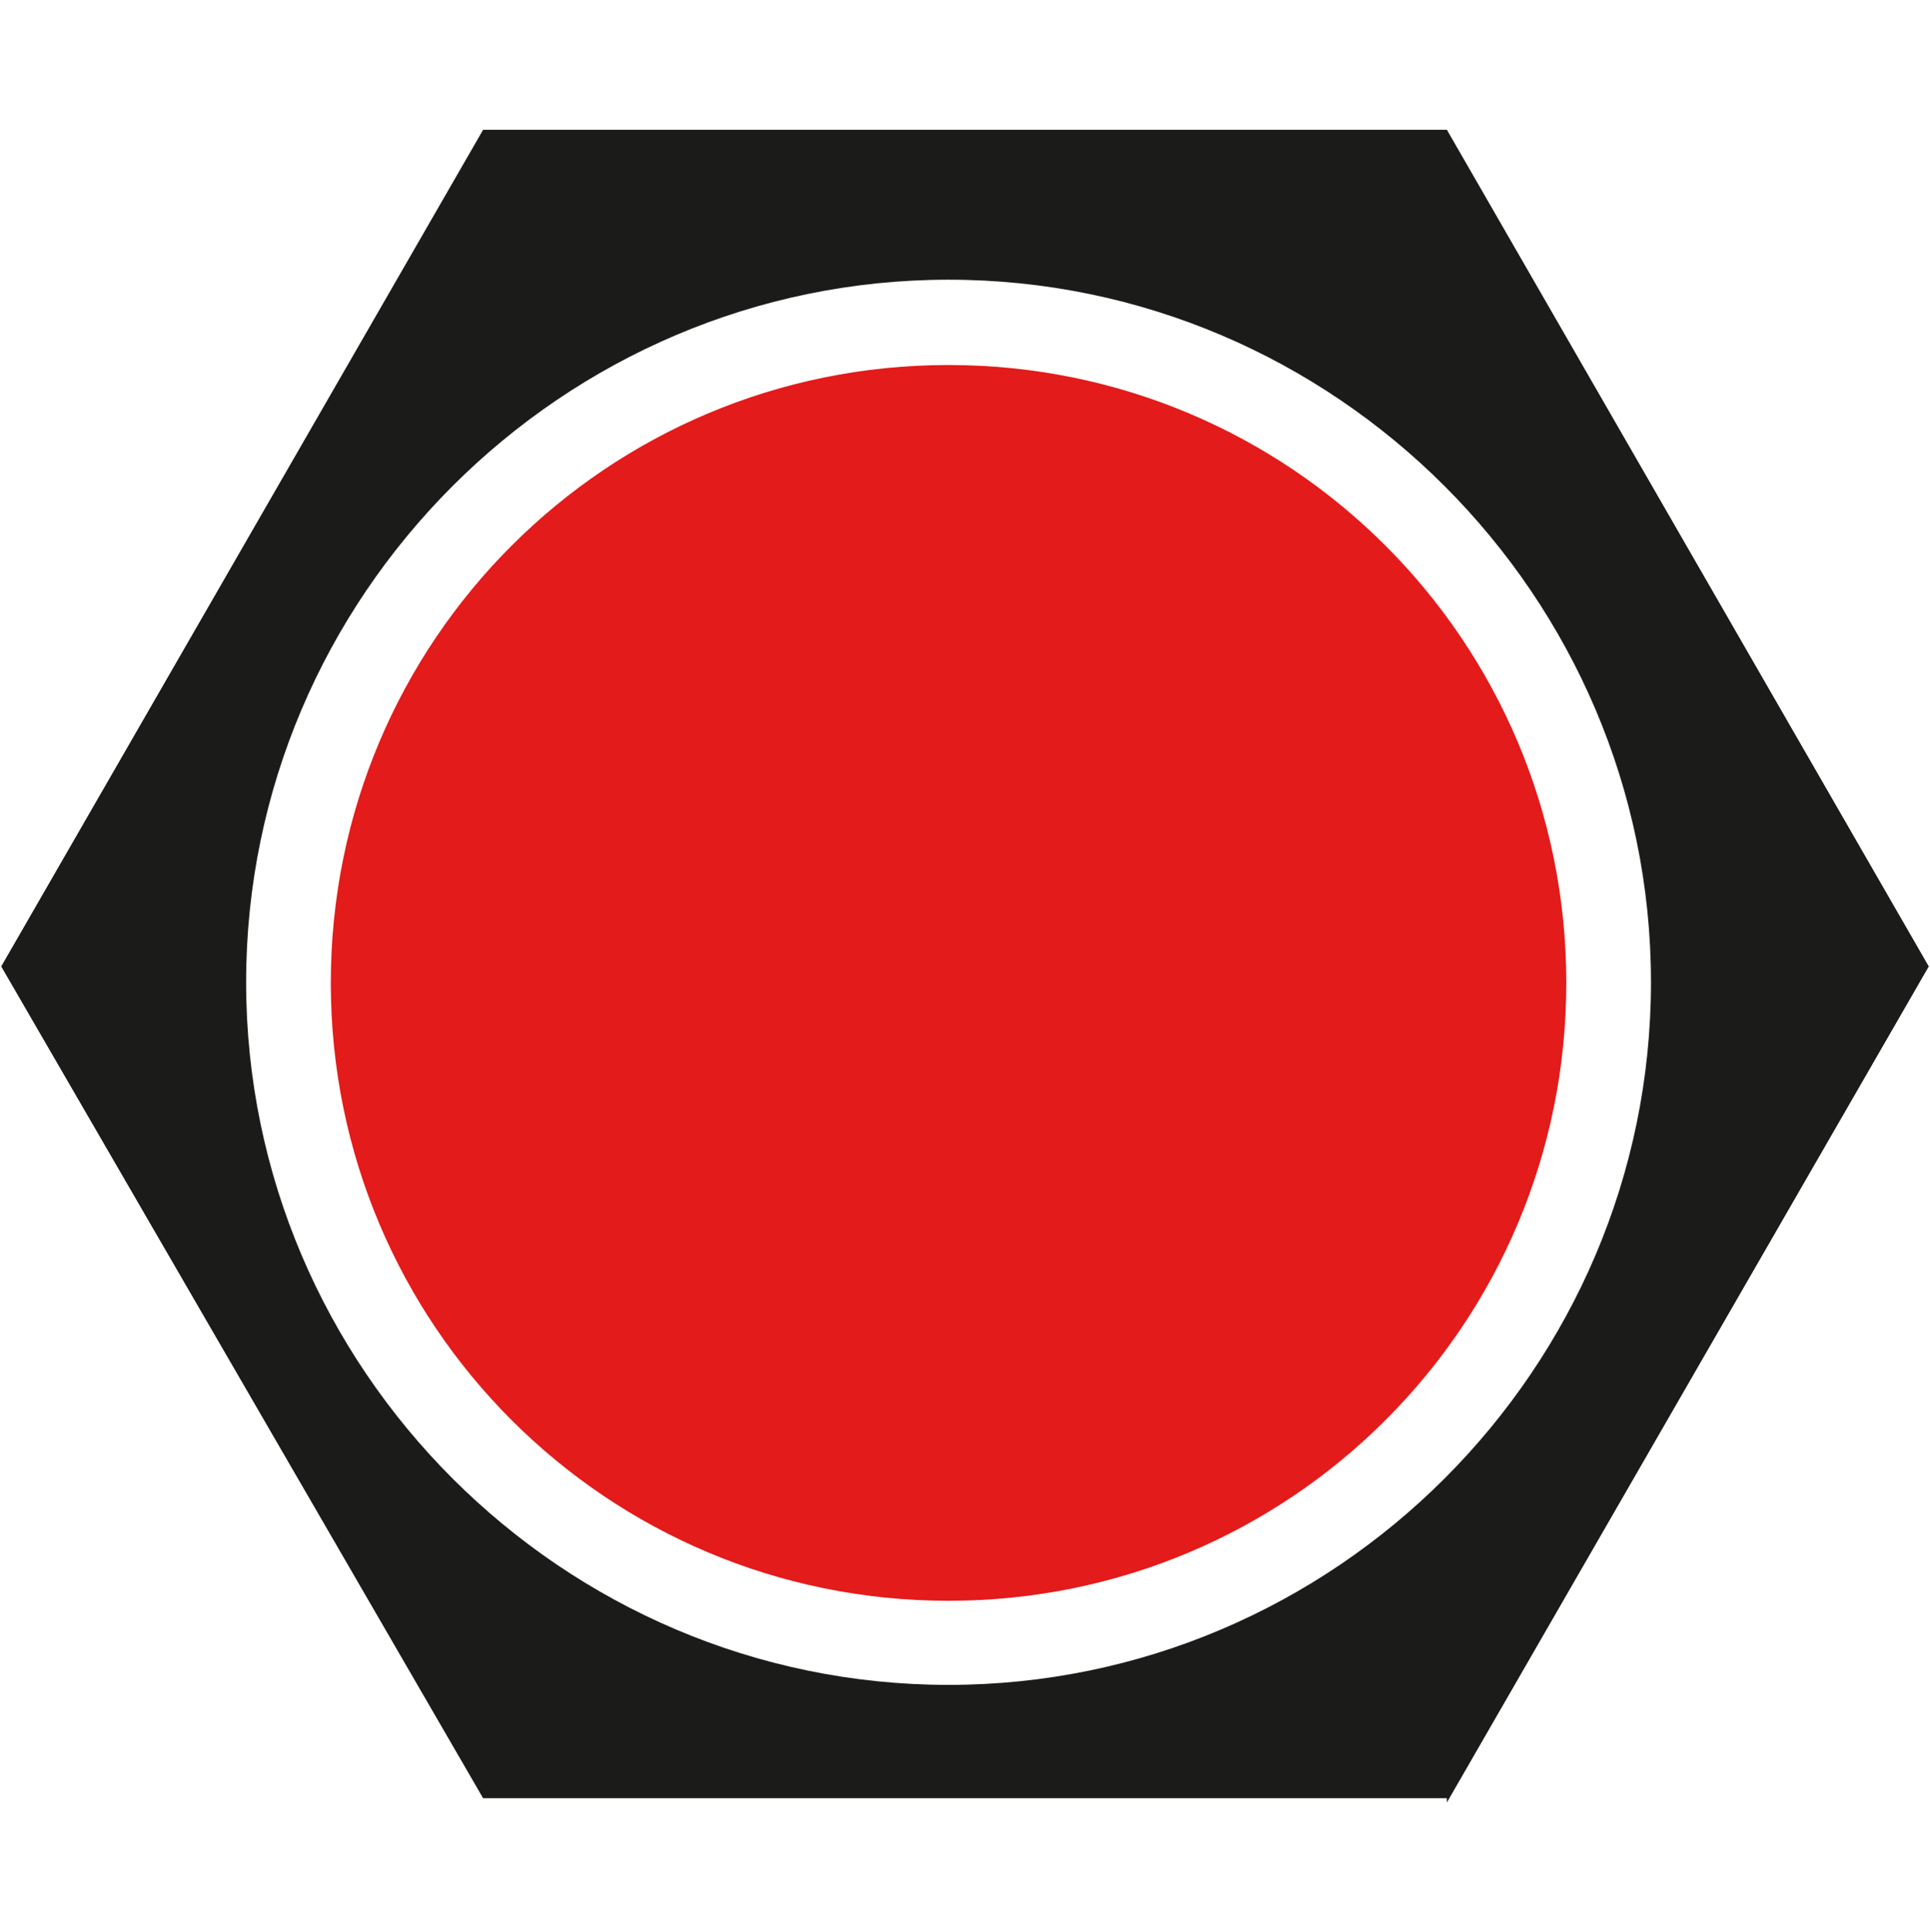 <?xml version="1.0" encoding="UTF-8"?>
<svg id="Calque_1" xmlns="http://www.w3.org/2000/svg" version="1.1" viewBox="0 0 316.8 317.1">
  <!-- Generator: Adobe Illustrator 29.2.1, SVG Export Plug-In . SVG Version: 2.1.0 Build 116)  -->
  <defs>
    <style>
      .st0 {
        fill: #1b1b1a;
      }

      .st1 {
        fill: #e31b1a;
      }
    </style>
  </defs>
  <path class="st0" d="M316.6,158.6L237.5,21.3H79.3L.2,158.6l79.1,136.5h158.2v.7l79.1-137.2ZM155.7,276.5c-63.4,0-115.3-51.9-115.3-115.3s51.9-115.3,115.3-115.3,115.3,51.9,115.3,115.3-51.9,115.3-115.3,115.3Z"/>
  <path class="st1" d="M155.7,59.9c-56.1,0-101.4,45.3-101.4,101.4s45.3,101.4,101.4,101.4,101.4-45.3,101.4-101.4-45.3-101.4-101.4-101.4Z"/>
</svg>